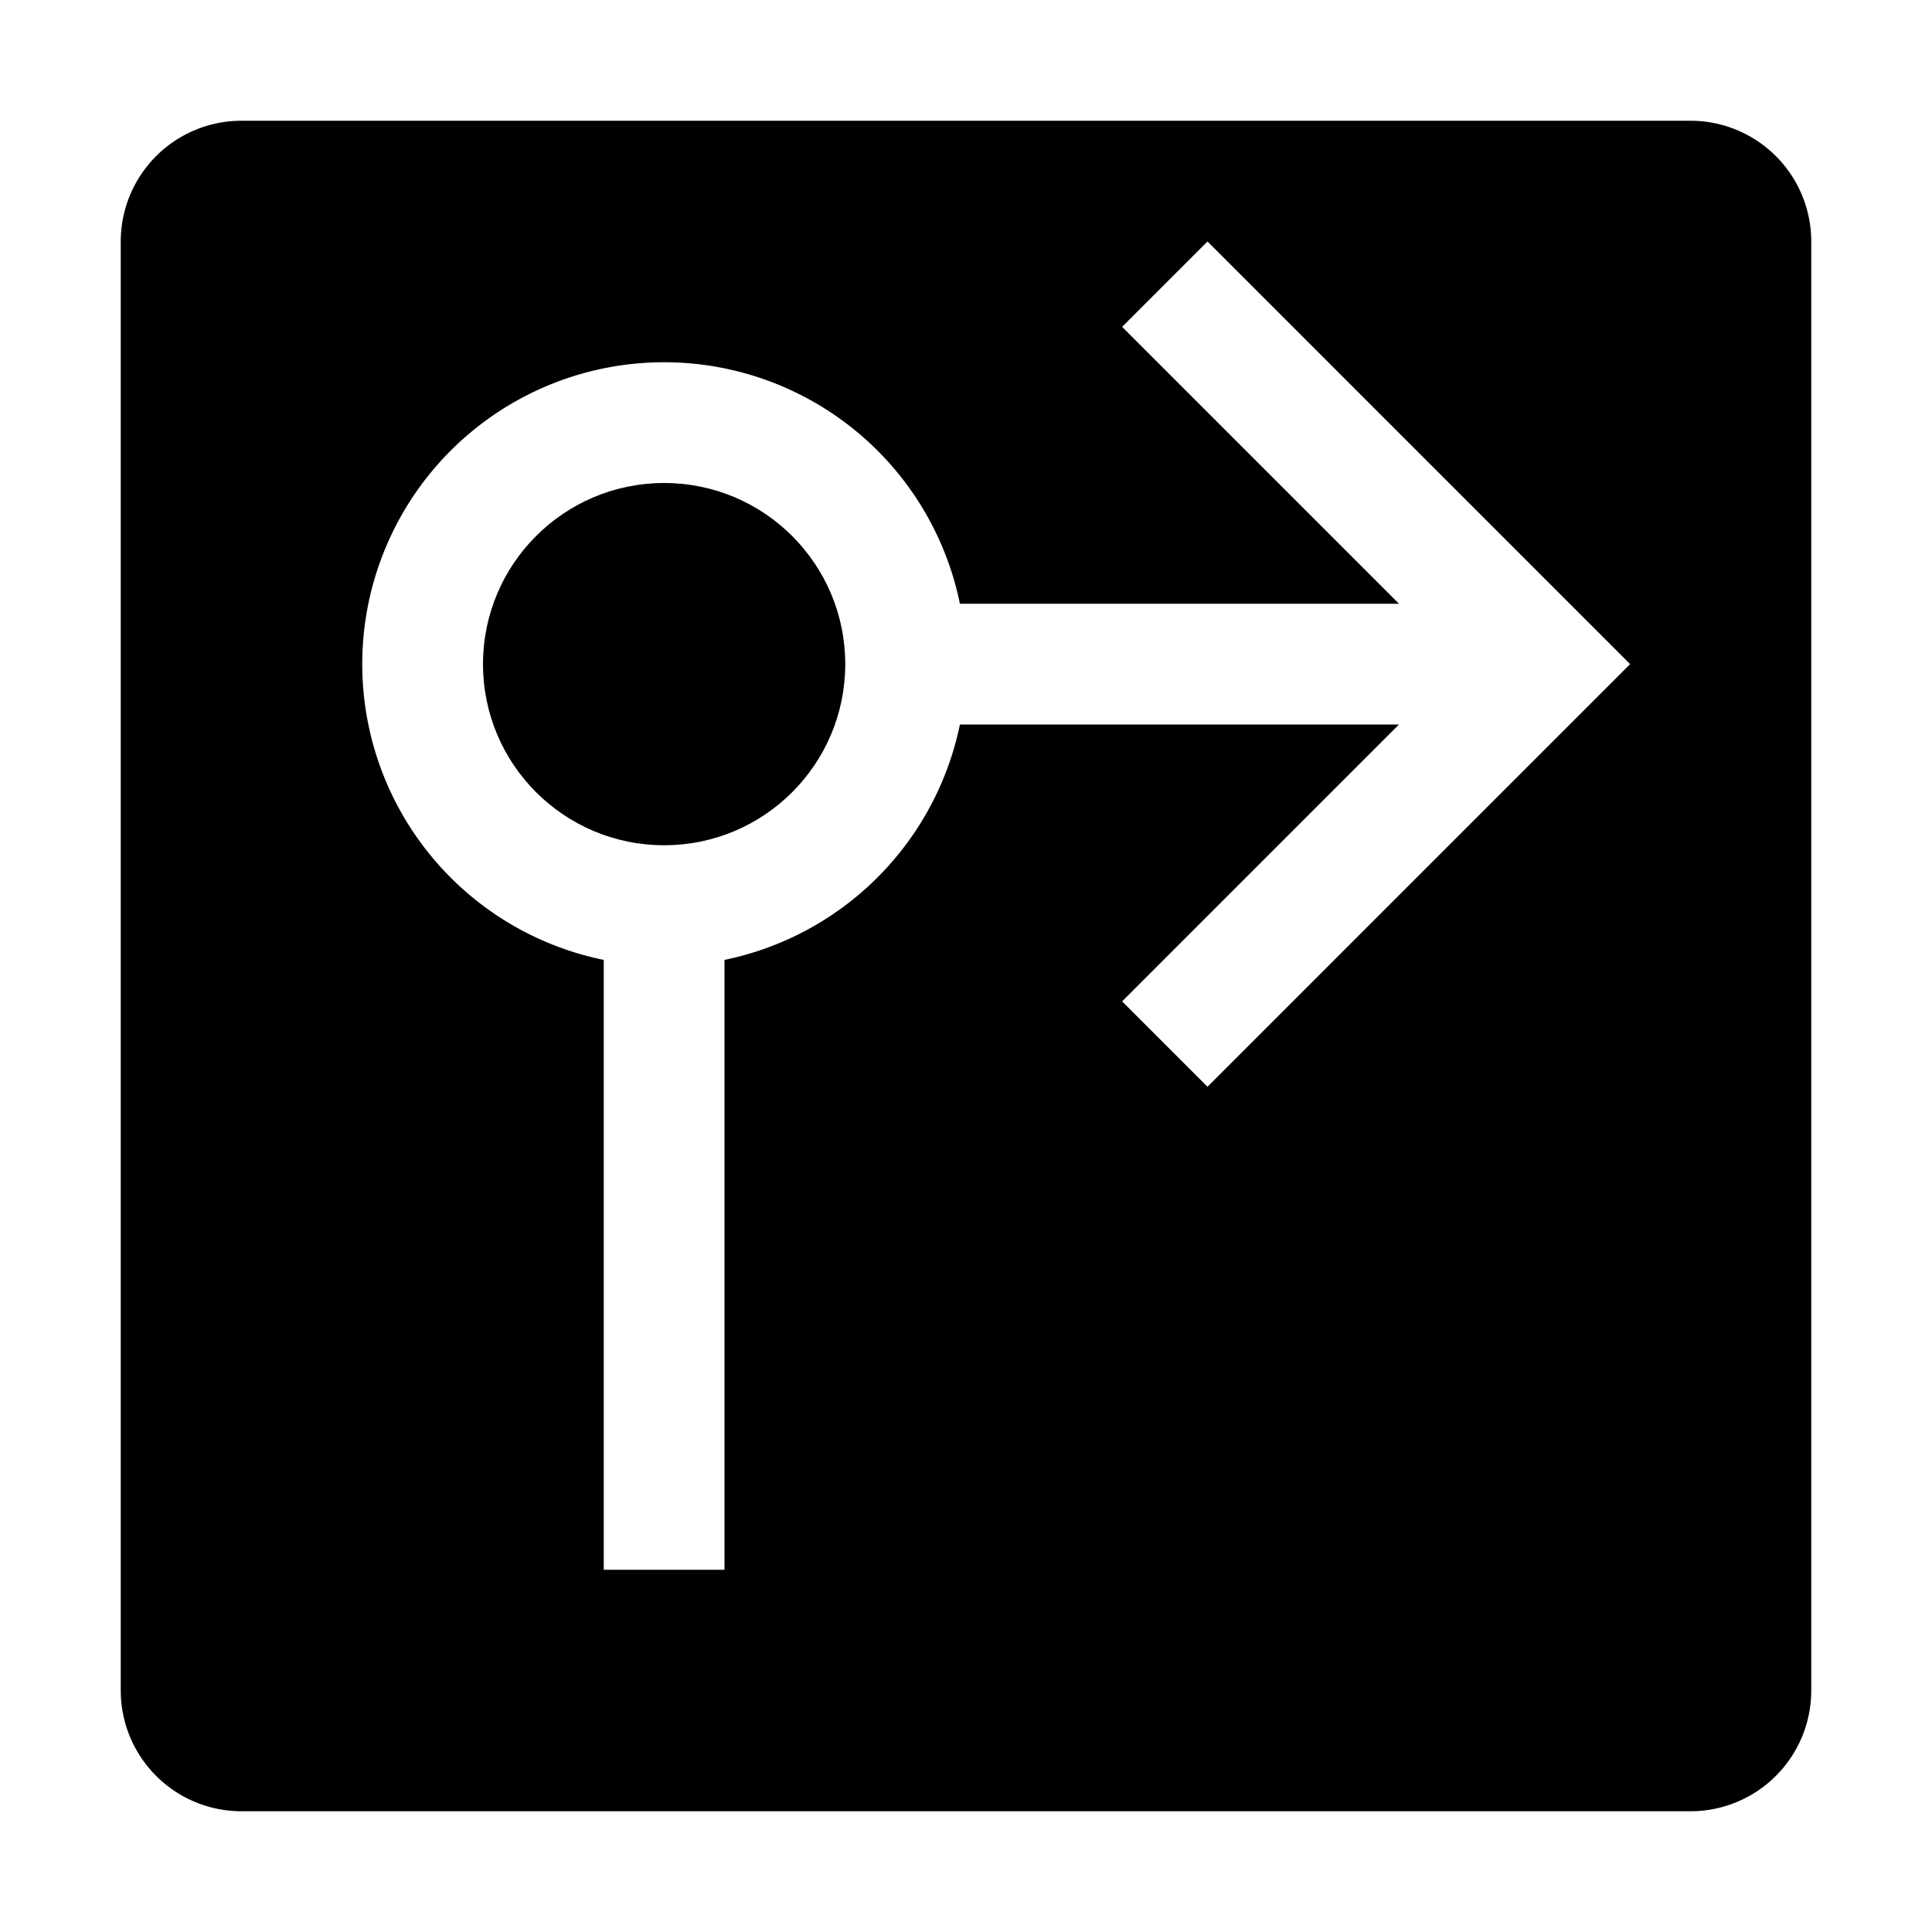 <svg xmlns="http://www.w3.org/2000/svg" viewBox="0 0 32 32" fill="currentColor"><defs></defs><title>direction--rotary--right--filled</title><circle cx="11" cy="11" r="3"/><path d="M28,2H4A2,2,0,0,0,2,4V28a2,2,0,0,0,2,2H28a2,2,0,0,0,2-2V4A2,2,0,0,0,28,2ZM20,18l-1.414-1.414L23.172,12h-7.273A5.014,5.014,0,0,1,12,15.899V26H10V15.899A5,5,0,1,1,15.899,10h7.273l-4.586-4.586L20,4l7,7Z"/><path id="inner-path" class="cls-1" d="M20,4,18.586,5.414,23.172,10h-7.273A5,5,0,1,0,10,15.899V26h2V15.899A5.014,5.014,0,0,0,15.899,12h7.273l-4.586,4.586L20,18l7-7ZM11,14a3,3,0,1,1,3-3A3.003,3.003,0,0,1,11,14Z" style="fill: none"/><rect id="_Transparent_Rectangle_" data-name="&lt;Transparent Rectangle&gt;" class="cls-1" width="32" height="32" style="fill: none"/></svg>